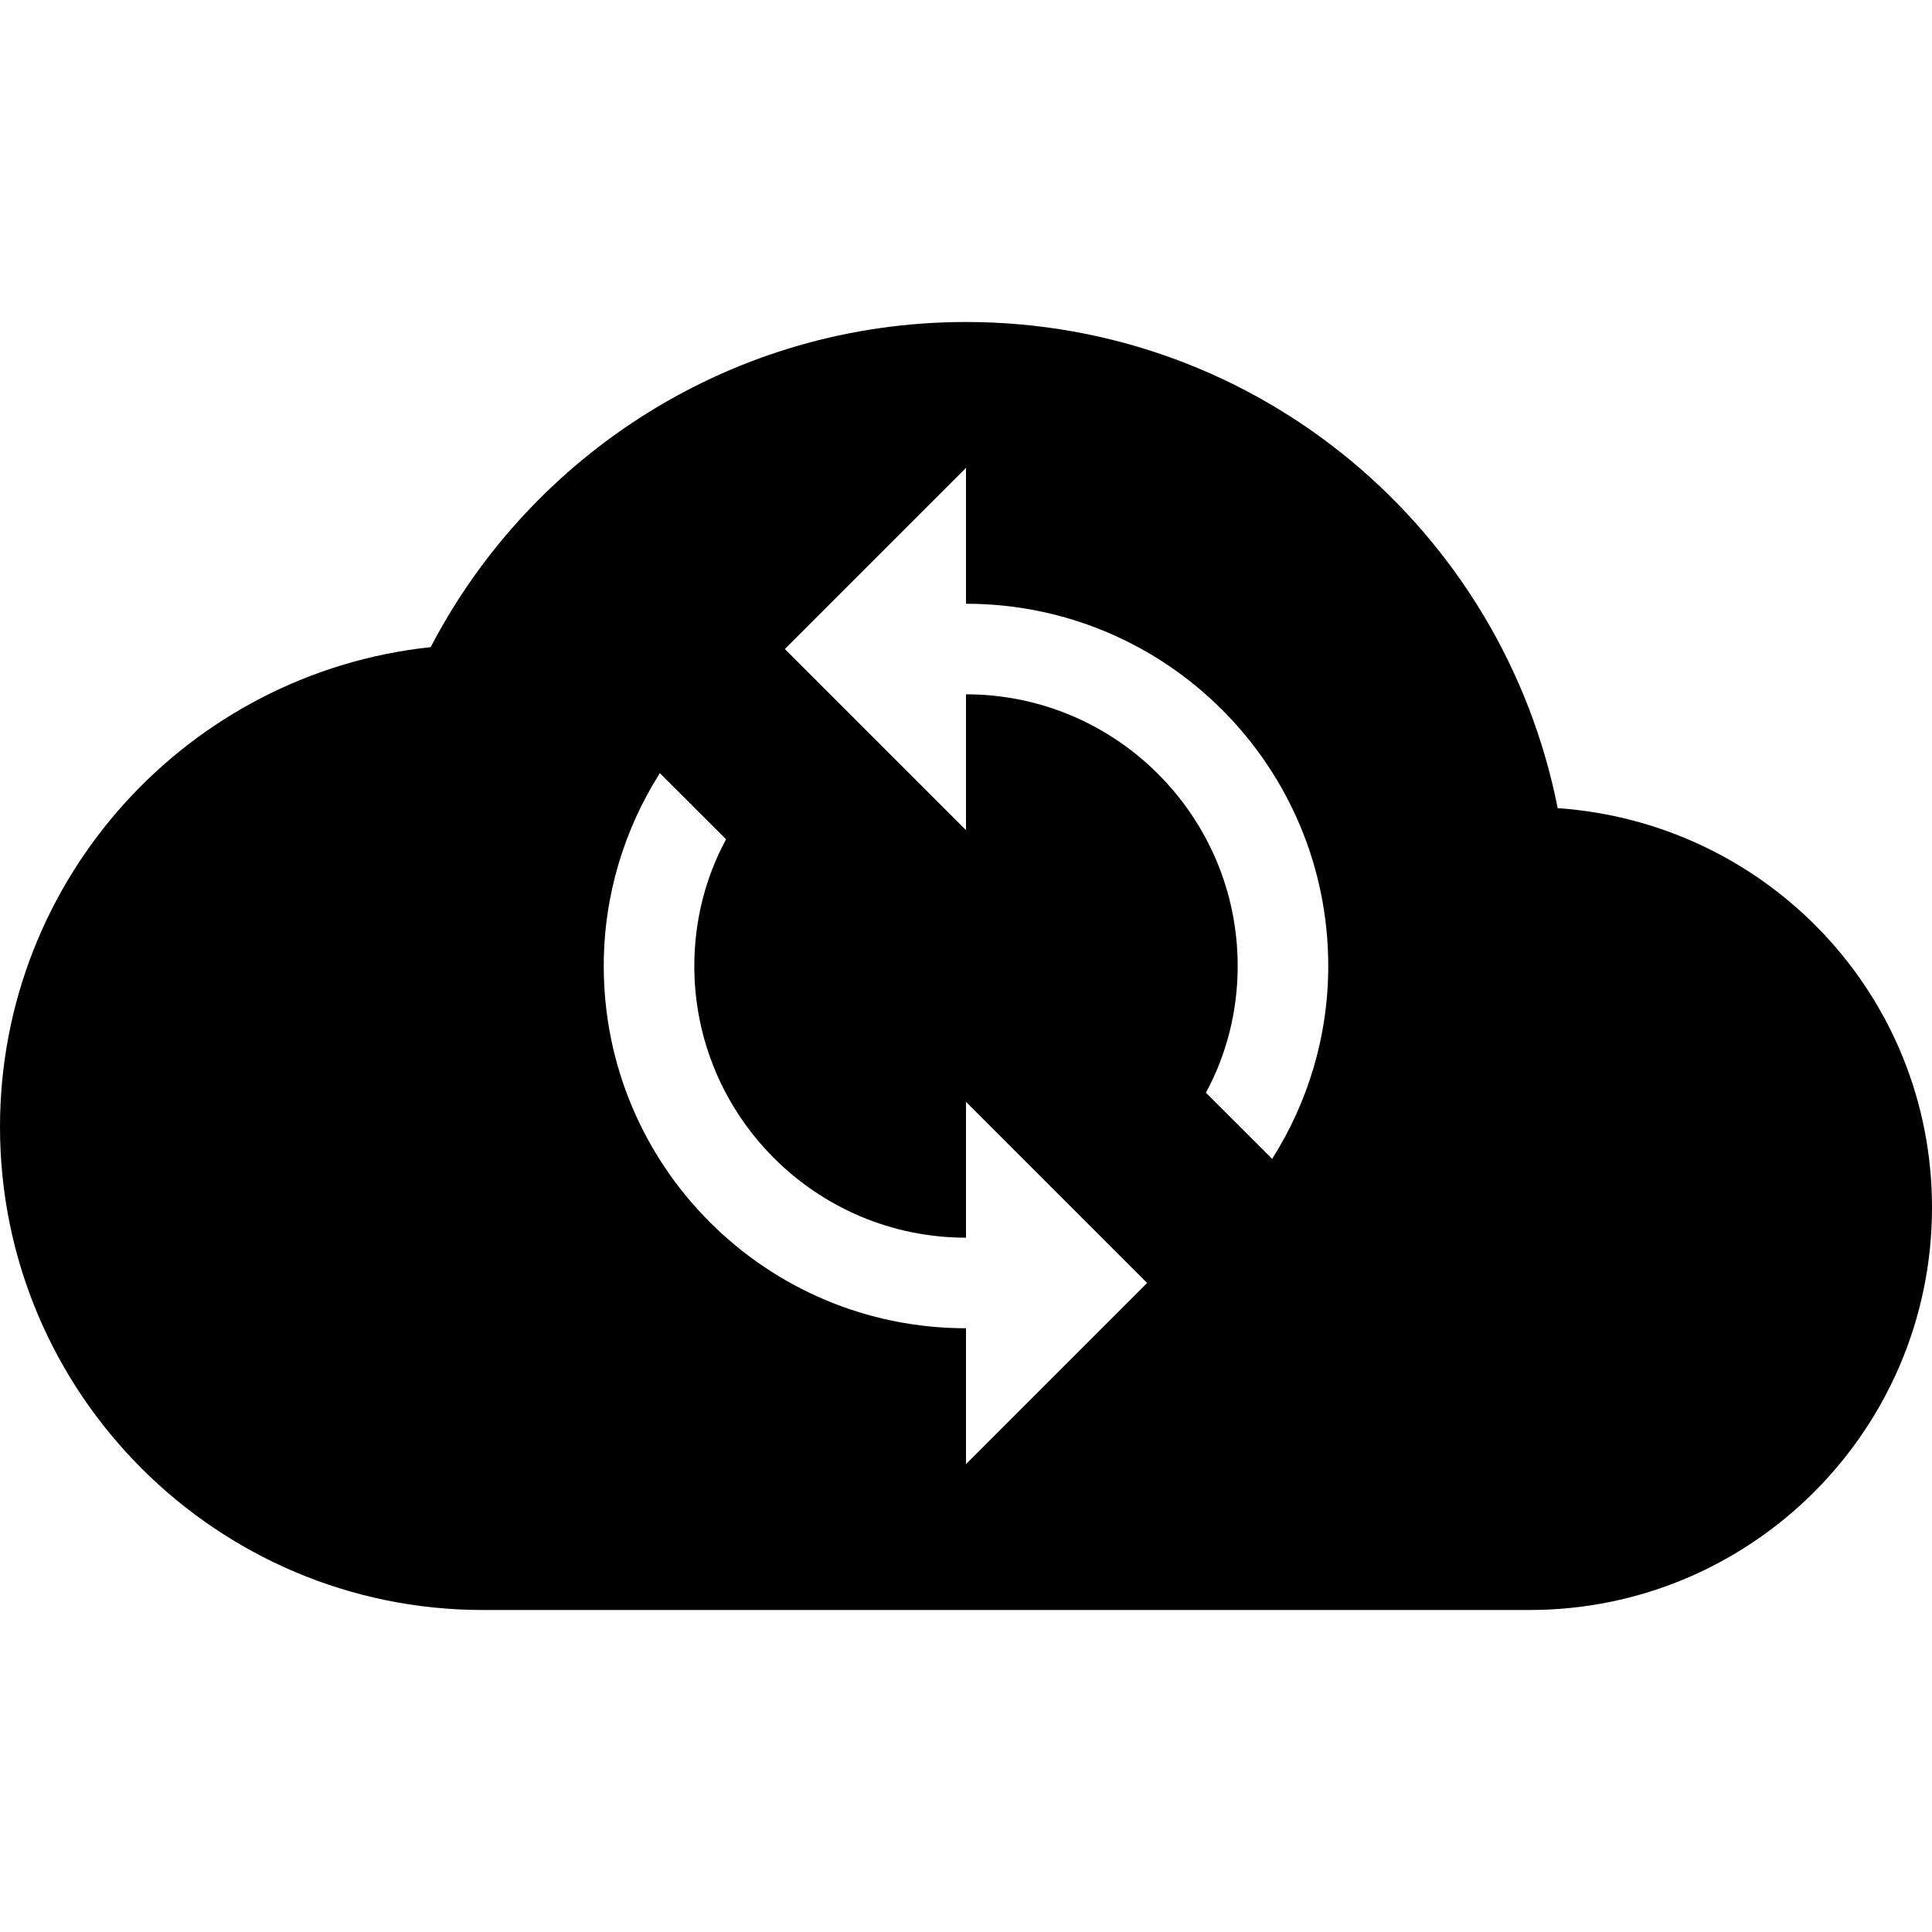 <?xml version="1.0" encoding="UTF-8" standalone="no"?>
<svg
   xmlns:dc="http://purl.org/dc/elements/1.1/"
   xmlns:cc="http://creativecommons.org/ns#"
   xmlns:rdf="http://www.w3.org/1999/02/22-rdf-syntax-ns#"
   xmlns:svg="http://www.w3.org/2000/svg"
   xmlns="http://www.w3.org/2000/svg"
   xmlns:sodipodi="http://sodipodi.sourceforge.net/DTD/sodipodi-0.dtd"
   xmlns:inkscape="http://www.inkscape.org/namespaces/inkscape"
   fill="#000000"
   height="24"
   viewBox="0 0 24 24"
   width="24"
   version="1.1"
   id="svg6"
   sodipodi:docname="ic_cloud_sync_24px.svg"
   inkscape:version="0.92.1 r15371">
  <defs
     id="defs10" />
  <sodipodi:namedview
     pagecolor="#ffffff"
     bordercolor="#666666"
     borderopacity="1"
     objecttolerance="10"
     gridtolerance="10"
     guidetolerance="10"
     inkscape:pageopacity="0"
     inkscape:pageshadow="2"
     inkscape:window-width="2655"
     inkscape:window-height="1794"
     id="namedview8"
     showgrid="false"
     inkscape:zoom="9.8333333"
     inkscape:cx="-49.016949"
     inkscape:cy="12"
     inkscape:window-x="81"
     inkscape:window-y="30"
     inkscape:window-maximized="1"
     inkscape:current-layer="svg6" />
  <path
     d="M0 0h24v24H0z"
     fill="none"
     id="path2" />
  <path
     d="M 12 4 C 9.11 4 6.6 5.639 5.35 8.039 C 2.34 8.359 -1.1842379e-15 10.91 0 14 C 0 17.31 2.69 20 6 20 L 19 20 C 21.76 20 24 17.76 24 15 C 24 12.36 21.95 10.219 19.35 10.039 C 18.67 6.589 15.64 4 12 4 z M 12 5.812 L 12 7.5 C 14.486 7.5 16.5 9.514 16.5 12 C 16.5 12.883 16.241 13.705 15.803 14.396 L 14.98 13.574 C 15.234 13.107 15.375 12.568 15.375 12 C 15.375 10.138 13.862 8.625 12 8.625 L 12 10.312 L 9.75 8.062 L 12 5.812 z M 8.197 9.604 L 9.02 10.426 C 8.766 10.893 8.625 11.432 8.625 12 C 8.625 13.862 10.138 15.375 12 15.375 L 12 13.688 L 14.25 15.938 L 12 18.188 L 12 16.5 C 9.514 16.5 7.5 14.486 7.5 12 C 7.5 11.117 7.759 10.295 8.197 9.604 z "
     id="path4" />
</svg>
